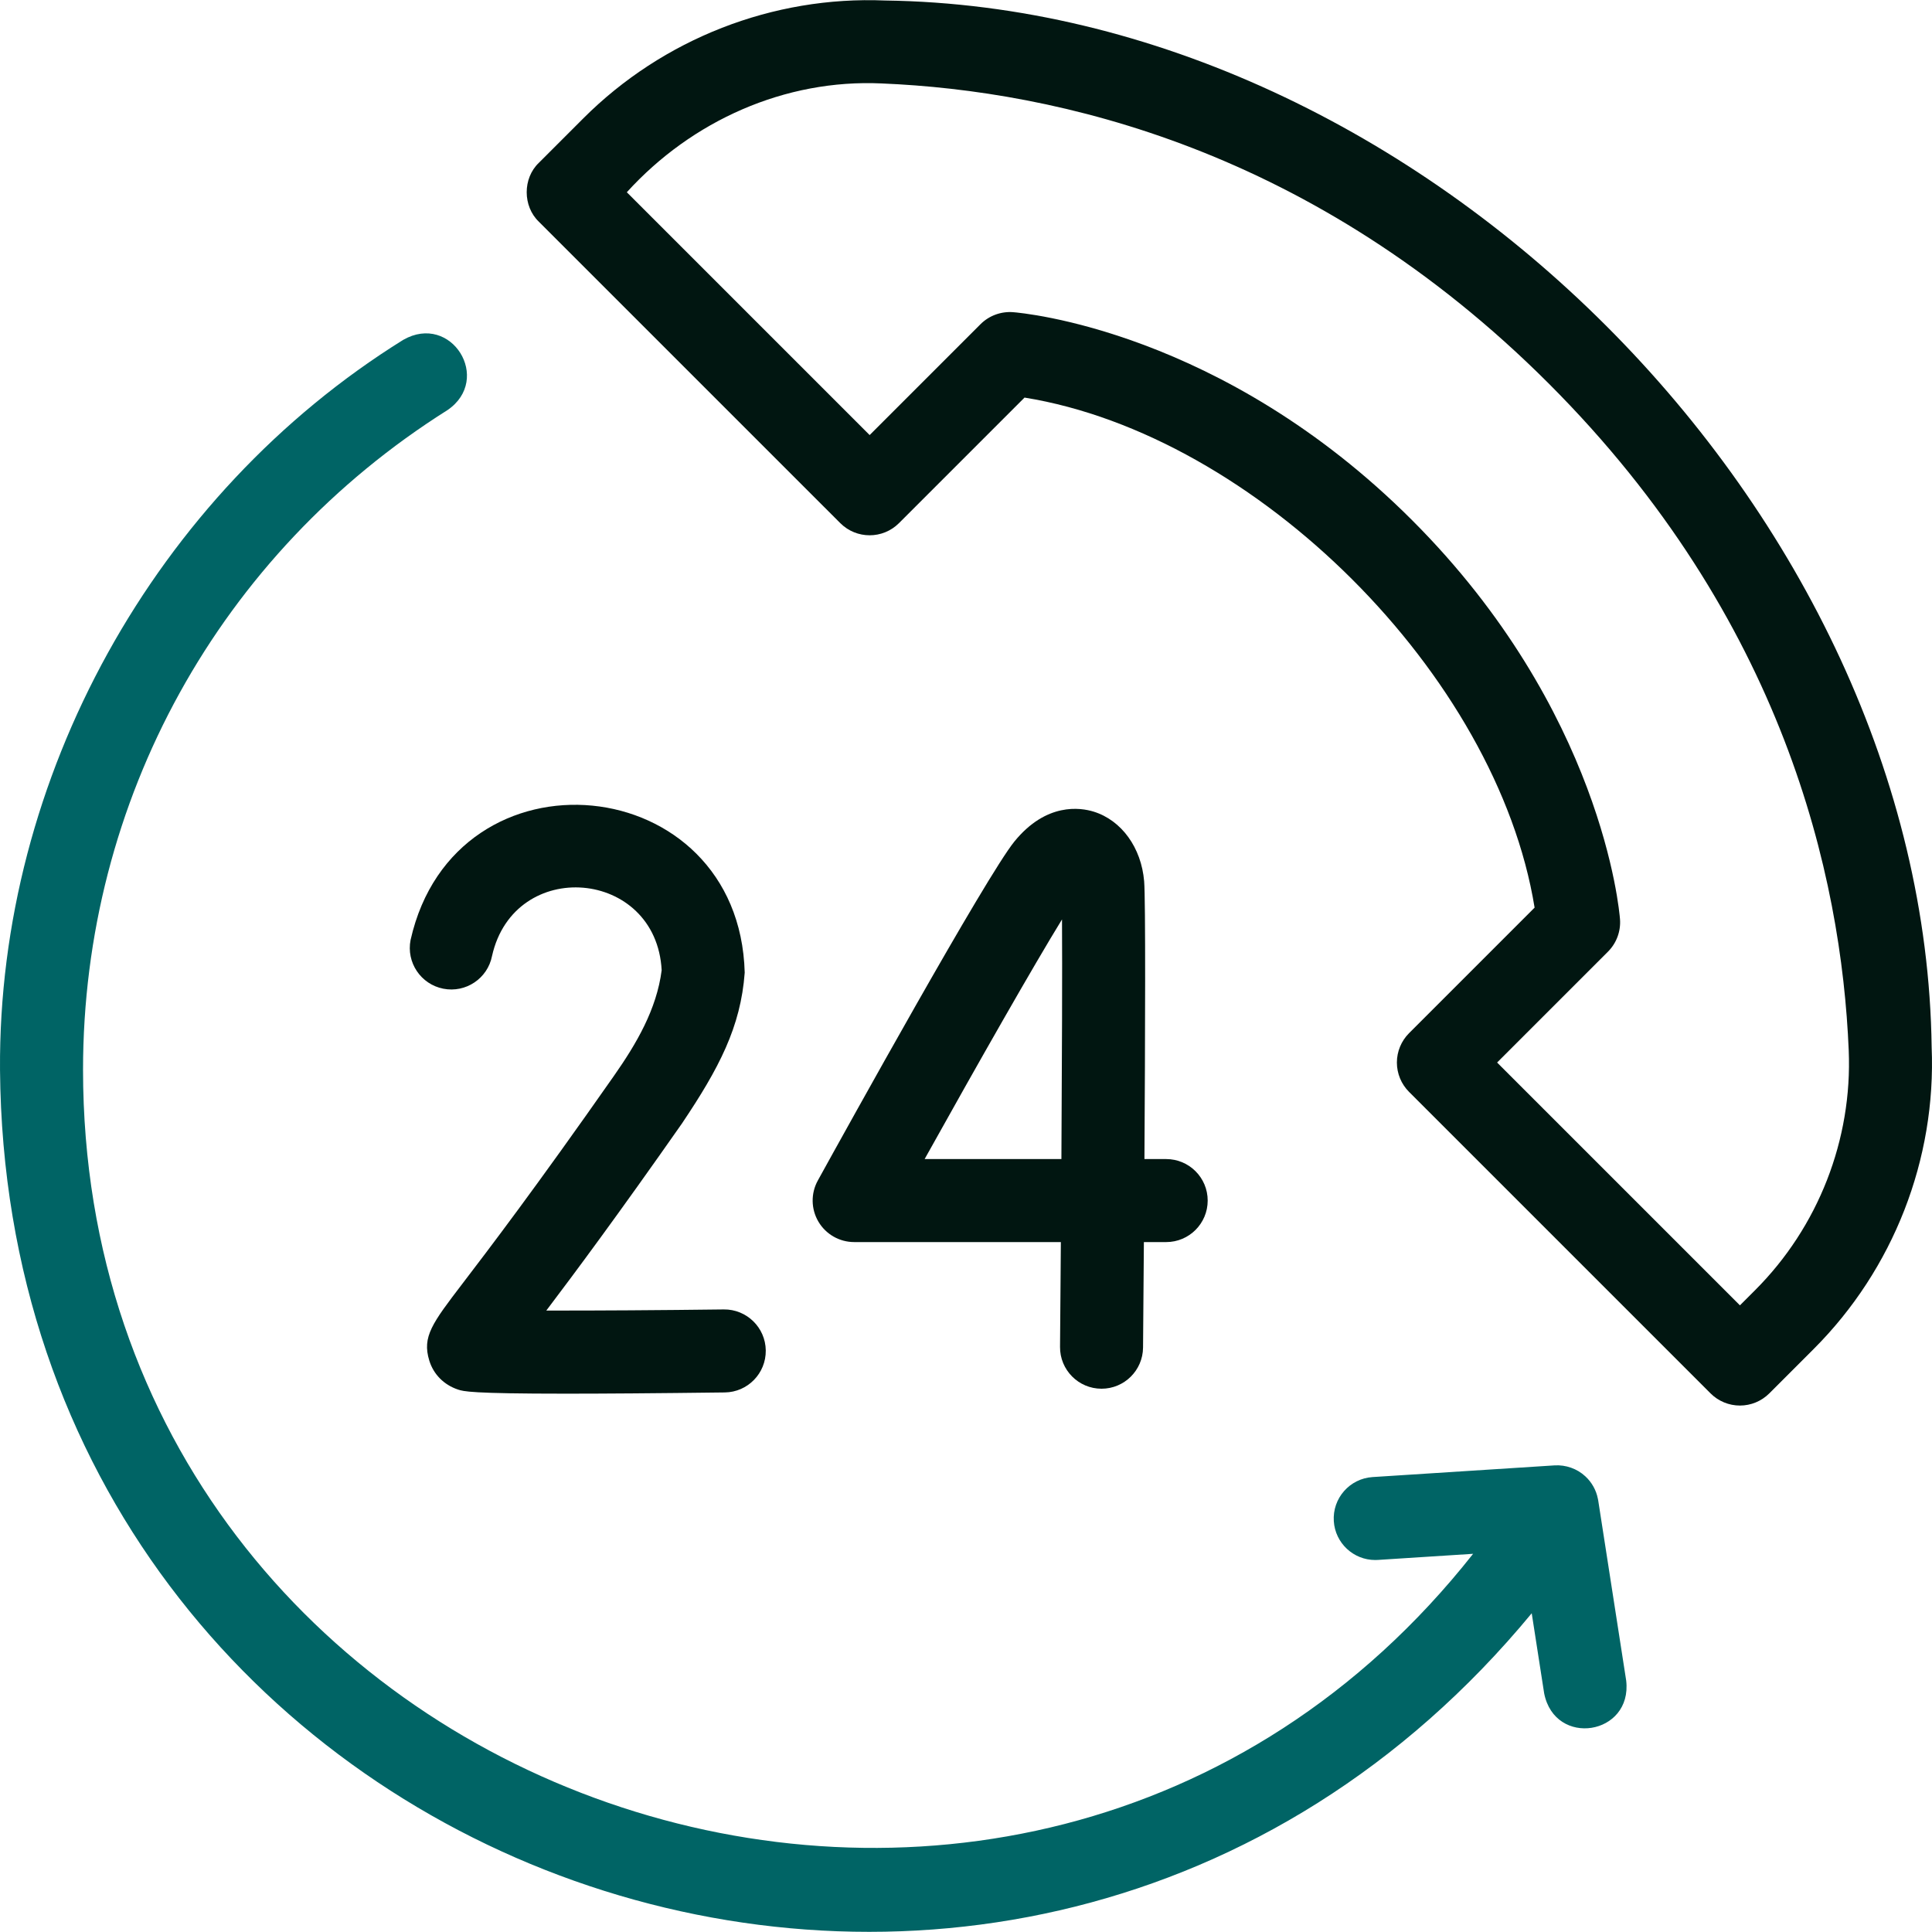 <svg xmlns="http://www.w3.org/2000/svg" xmlns:xlink="http://www.w3.org/1999/xlink" id="Capa_1" x="0px" y="0px" viewBox="0 0 512.001 512.001" style="enable-background:new 0 0 512.001 512.001;" xml:space="preserve"><g>	<g>		<g>			<g>				<g>					<path style="fill:#011611;" d="M291.922,368.026c-6.109,0.005-11.057-4.987-11.001-11.095c0.073-8.446,0.148-17.925,0.218-27.769h-54.777      c-3.892,0-7.494-2.057-9.472-5.407c-1.979-3.352-2.039-7.499-0.159-10.906c7.391-13.397,44.638-80.69,52.111-89.859      c8.457-10.374,17.493-8.978,20.985-7.898c7.387,2.288,12.642,9.538,13.386,18.469c0.398,4.78,0.276,41.057,0.077,73.603h5.762      c6.075,0,11,4.925,11,11s-4.925,11-11,11h-5.91c-0.092,12.621-0.178,22.928-0.222,27.958      C302.867,363.163,297.952,368.025,291.922,368.026z M245.037,307.163h36.247c0.154-25.825,0.246-50.811,0.16-63.506      C273.996,255.772,259.461,281.27,245.037,307.163z"></path>				</g>			</g>			<g>				<g>					<path style="fill:#011611;" d="M150.015,369.338c-25.368,0-27.204-0.613-28.658-1.098c-3.705-1.235-6.47-4.027-7.587-7.66      c-1.951-6.343,0.767-9.902,8.836-20.467c6.704-8.777,19.183-25.117,40.089-54.988c5.93-8.472,11.325-17.606,12.653-28.004      c-1.42-26.944-39.059-30.11-44.954-3.778c-1.171,5.961-6.948,9.843-12.914,8.674c-5.961-1.171-9.844-6.953-8.674-12.914      c11.828-52.557,87.104-45.262,88.55,8.651c-1.056,14.416-6.812,25.359-16.638,39.988      c-17.024,24.322-28.545,39.806-35.941,49.568c12.826,0.027,30.498-0.088,47.022-0.297c6.059-0.082,11.066,4.784,11.137,10.861      c0.076,6.074-4.786,11.061-10.861,11.137C173.515,369.244,159.957,369.338,150.015,369.338z M126.717,346.987      C126.718,346.987,126.718,346.987,126.717,346.987C126.718,346.987,126.718,346.987,126.717,346.987z"></path>				</g>			</g>		</g>	</g>	<g>		<g>			<path style="fill:#011611;" d="M461.098,372.488c-2.917,0-5.715-1.159-7.778-3.222l-79.907-79.906c-2.062-2.063-3.222-4.861-3.222-7.778    s1.159-5.715,3.222-7.778l33.274-33.274c-10.003-61.673-73.859-125.259-135.172-135.169l-33.273,33.272    c-4.296,4.295-11.261,4.295-15.557,0l-79.907-79.906c-4.251-4.091-4.268-11.464,0-15.557c0,0,11.796-11.796,11.796-11.796    c21.093-21.092,50.257-32.494,80.013-31.24c141.76,1.891,275.457,135.692,277.322,277.326    c1.242,29.754-10.147,58.919-31.238,80.011l-11.795,11.796C466.813,371.329,464.016,372.488,461.098,372.488z M396.748,281.582    l64.351,64.35l4.017-4.018c0,0,0,0,0,0c16.754-16.754,25.799-39.914,24.816-63.541c-1.927-46.285-17.286-114.52-79.513-176.746    c-62.225-62.226-130.46-77.585-176.746-79.513c-25.646-1.196-50.369,9.895-67.559,28.834l64.351,64.35l29.379-29.379    c2.268-2.268,5.412-3.423,8.61-3.19c2.237,0.17,55.372,4.733,105.751,55.112c50.379,50.379,54.943,103.515,55.112,105.752    c0.243,3.198-0.922,6.343-3.19,8.61L396.748,281.582z"></path>		</g>	</g>	<path style="fill:#006465;" d="M430.959,445.383l-7.417-47.751c-0.029-0.153-0.059-0.304-0.091-0.455  c-0.435-2.27-1.628-4.379-3.329-5.941c-2.175-2.03-5.189-3.078-8.154-2.893l-48.224,3.097c-6.062,0.39-10.662,5.62-10.272,11.683  c0.374,5.822,5.213,10.295,10.967,10.295c0.237,0,0.476-0.007,0.716-0.022l25.236-1.621  C270.201,564.123,22.104,478.125,22.006,283.527c-0.001-71.387,36.105-136.751,96.582-174.847  c11.984-8.182,1.029-25.911-11.726-18.615C41.143,130.91-0.542,206.001,0.005,283.53c1.771,215.3,268.898,309.84,405.918,144.003  l3.297,21.226C412.078,463.131,432.624,459.853,430.959,445.383z"></path></g><g></g><g></g><g></g><g></g><g></g><g></g><g></g><g></g><g></g><g></g><g></g><g></g><g></g><g></g><g></g></svg>